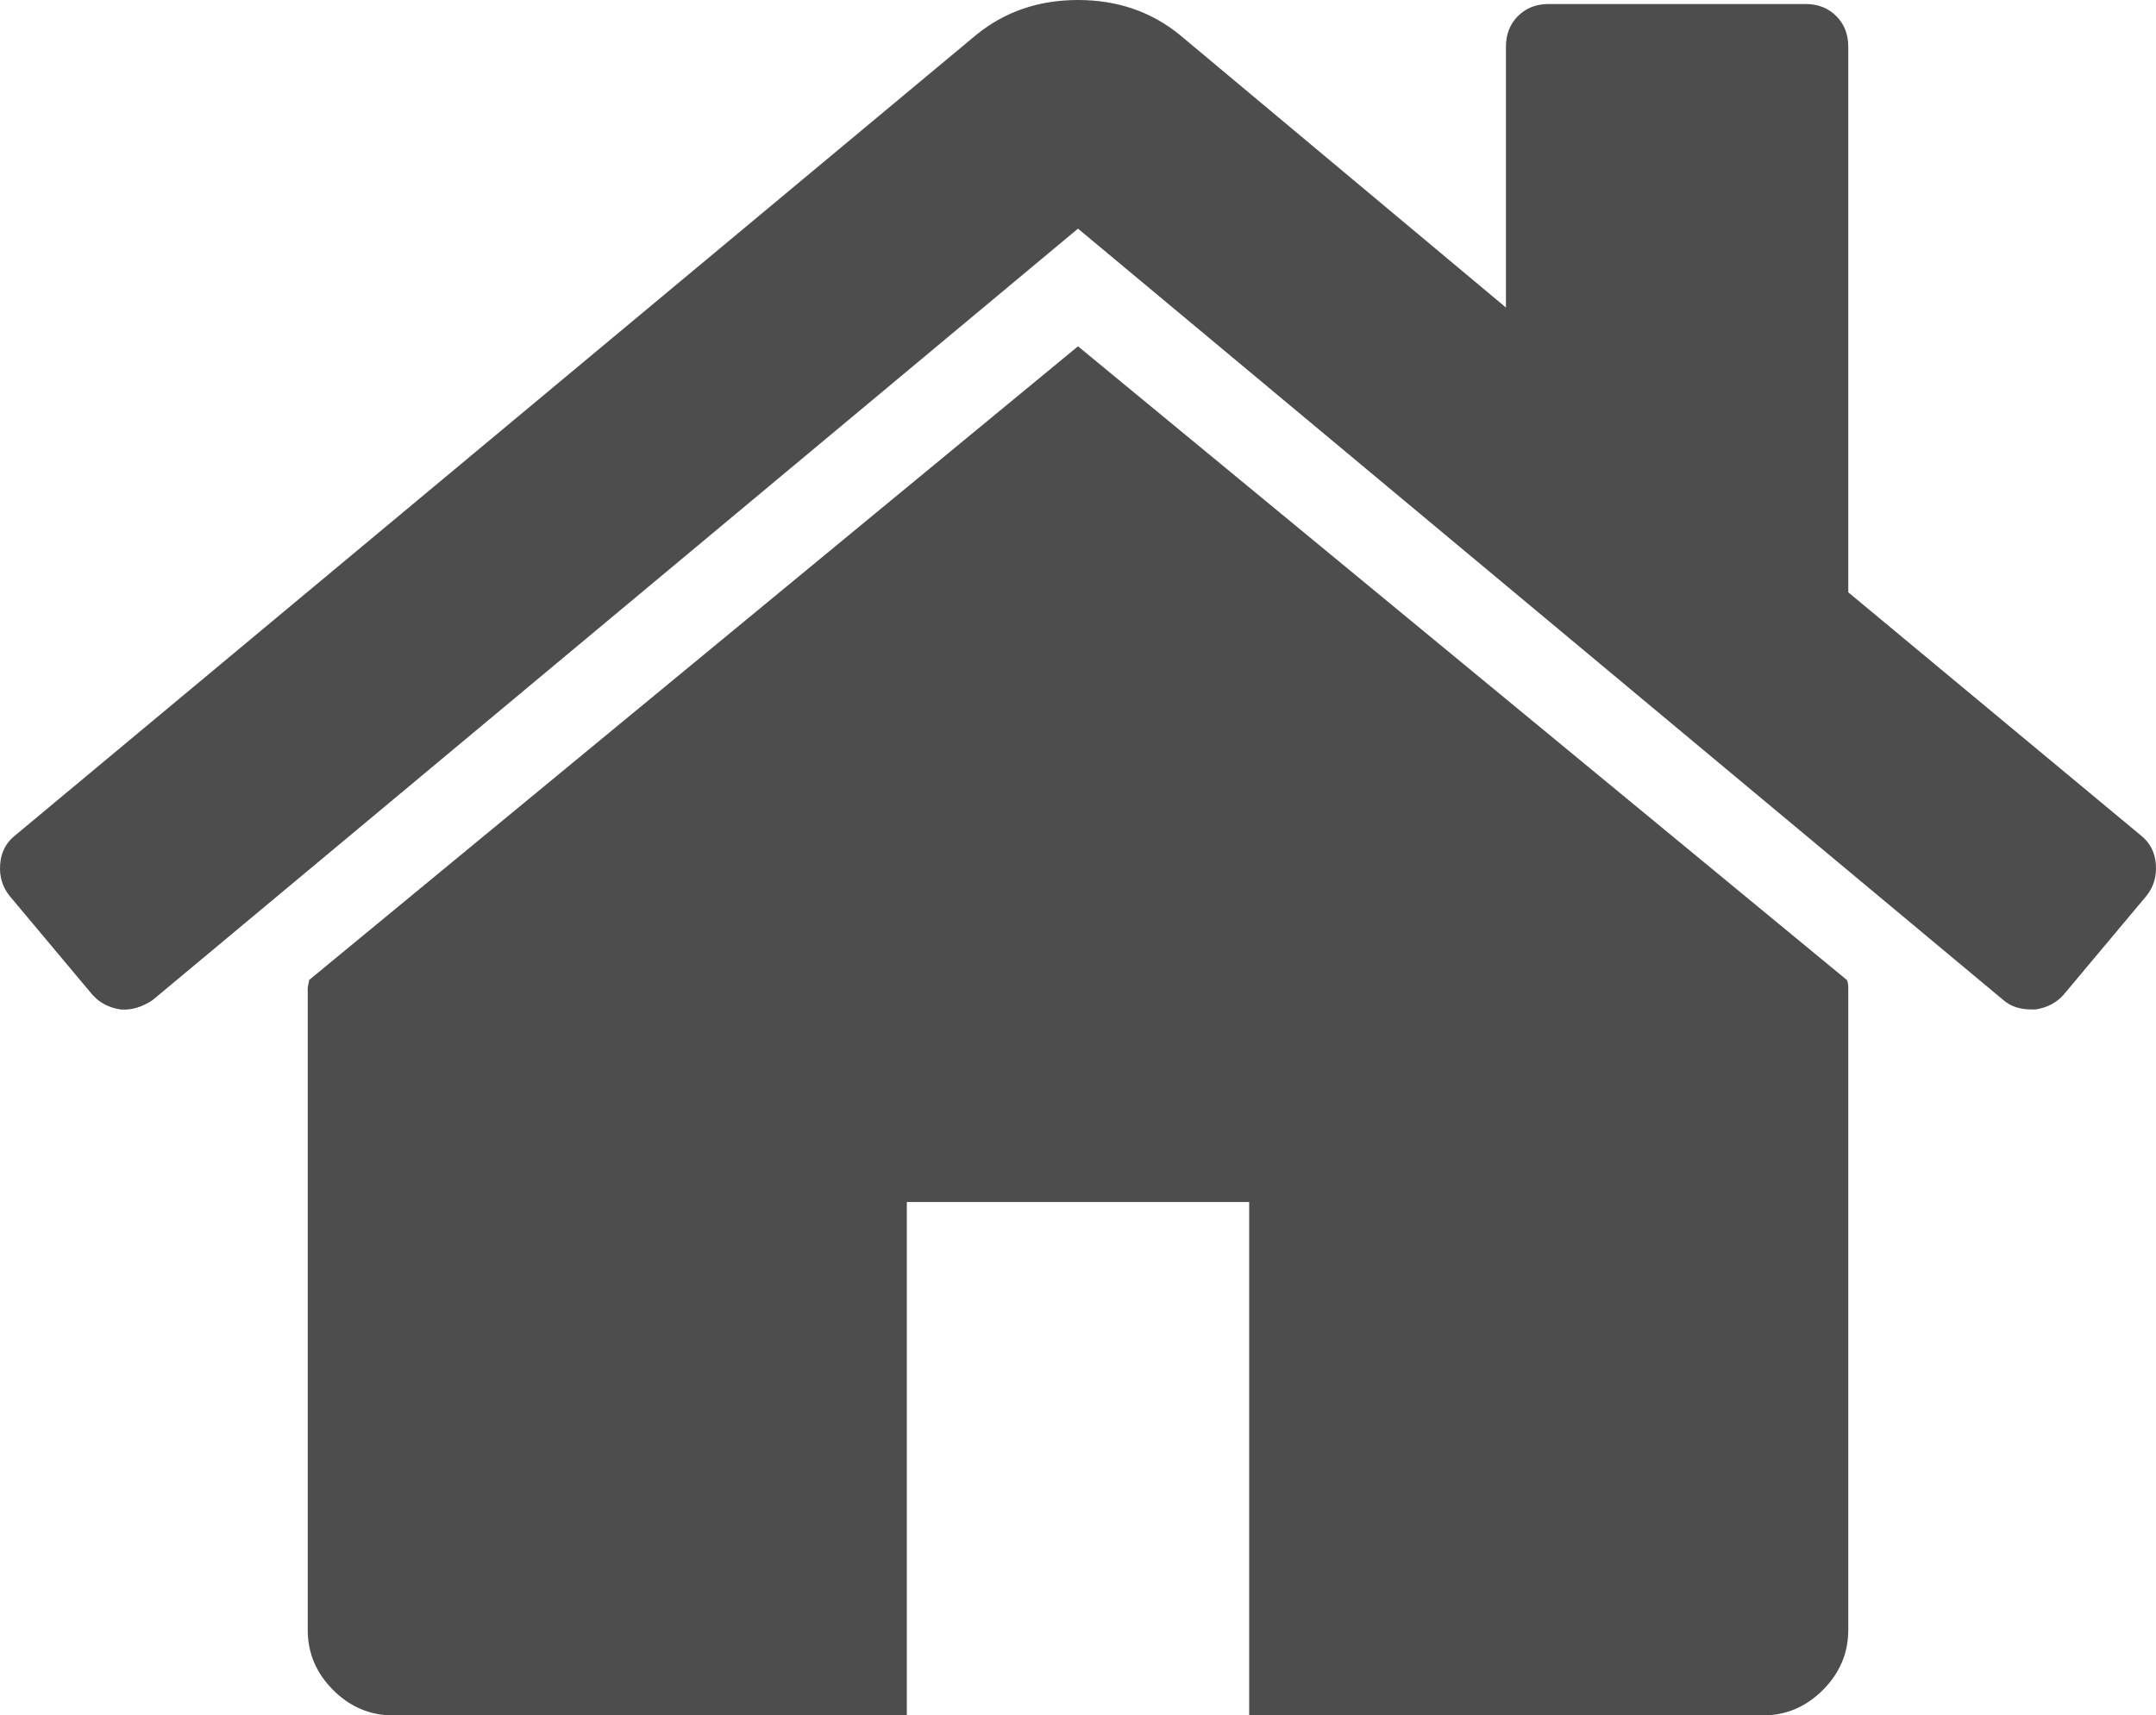 <?xml version="1.0" encoding="UTF-8" standalone="no"?>
<svg
   xmlns:dc="http://purl.org/dc/elements/1.1/"
   xmlns:cc="http://creativecommons.org/ns#"
   xmlns:rdf="http://www.w3.org/1999/02/22-rdf-syntax-ns#"
   xmlns:svg="http://www.w3.org/2000/svg"
   xmlns="http://www.w3.org/2000/svg"
   xmlns:sodipodi="http://sodipodi.sourceforge.net/DTD/sodipodi-0.dtd"
   xmlns:inkscape="http://www.inkscape.org/namespaces/inkscape"
   height="357.957"
   width="449.81"
   id="svg3048"
   version="1.1"
   inkscape:version="0.48.4 r9939"
   sodipodi:docname="home-512px.svg">
  <defs
     id="defs3054" />
  <sodipodi:namedview
     pagecolor="#ffffff"
     bordercolor="#2b0b3b"
     borderopacity="1"
     objecttolerance="10"
     gridtolerance="10"
     guidetolerance="10"
     inkscape:pageopacity="0"
     inkscape:pageshadow="2"
     inkscape:window-width="758"
     inkscape:window-height="480"
     id="namedview3052"
     showgrid="false"
     inkscape:zoom="0.236"
     inkscape:cx="227.32603"
     inkscape:cy="297.62257"
     inkscape:window-x="57"
     inkscape:window-y="34"
     inkscape:window-maximized="0"
     inkscape:current-layer="svg3048"
     fit-margin-top="0"
     fit-margin-left="0"
     fit-margin-right="0"
     fit-margin-bottom="0" />
  <path
     style="fill:#4d4d4d"
     inkscape:connector-curvature="0"
     d="m 385.609,206.181 v 133.92 q 0,7.254 -5.301,12.555 -5.301,5.301 -12.555,5.301 H 260.617 V 250.821 H 189.193 V 357.957 H 82.057 q -7.254,0 -12.555,-5.301 -5.301,-5.301 -5.301,-12.555 v -133.92 q 0,-0.279 0.14,-0.837 0.14,-0.558 0.14,-0.837 L 224.905,72.261 385.33,204.507 q 0.279,0.558 0.279,1.674 z m 62.217,-19.251 -17.298,20.646 q -2.232,2.511 -5.859,3.069 h -0.837 q -3.627,0 -5.859,-1.953 L 224.905,47.709 31.837,208.692 q -3.348,2.232 -6.696,1.953 -3.627,-0.558 -5.859,-3.069 L 1.984,186.93 Q -0.248,184.14 0.031,180.374 0.31,176.607 3.1,174.375 L 203.701,7.254 Q 212.629,0 224.905,0 237.181,0 246.109,7.254 L 314.185,64.17 V 9.765 q 0,-3.906 2.511,-6.417 2.511,-2.511 6.417,-2.511 h 53.568 q 3.906,0 6.417,2.511 2.511,2.511 2.511,6.417 v 113.832 l 61.101,50.778 q 2.79,2.232 3.069,5.998 0.279,3.767 -1.953,6.556 z"
     id="path3050" />
</svg>
